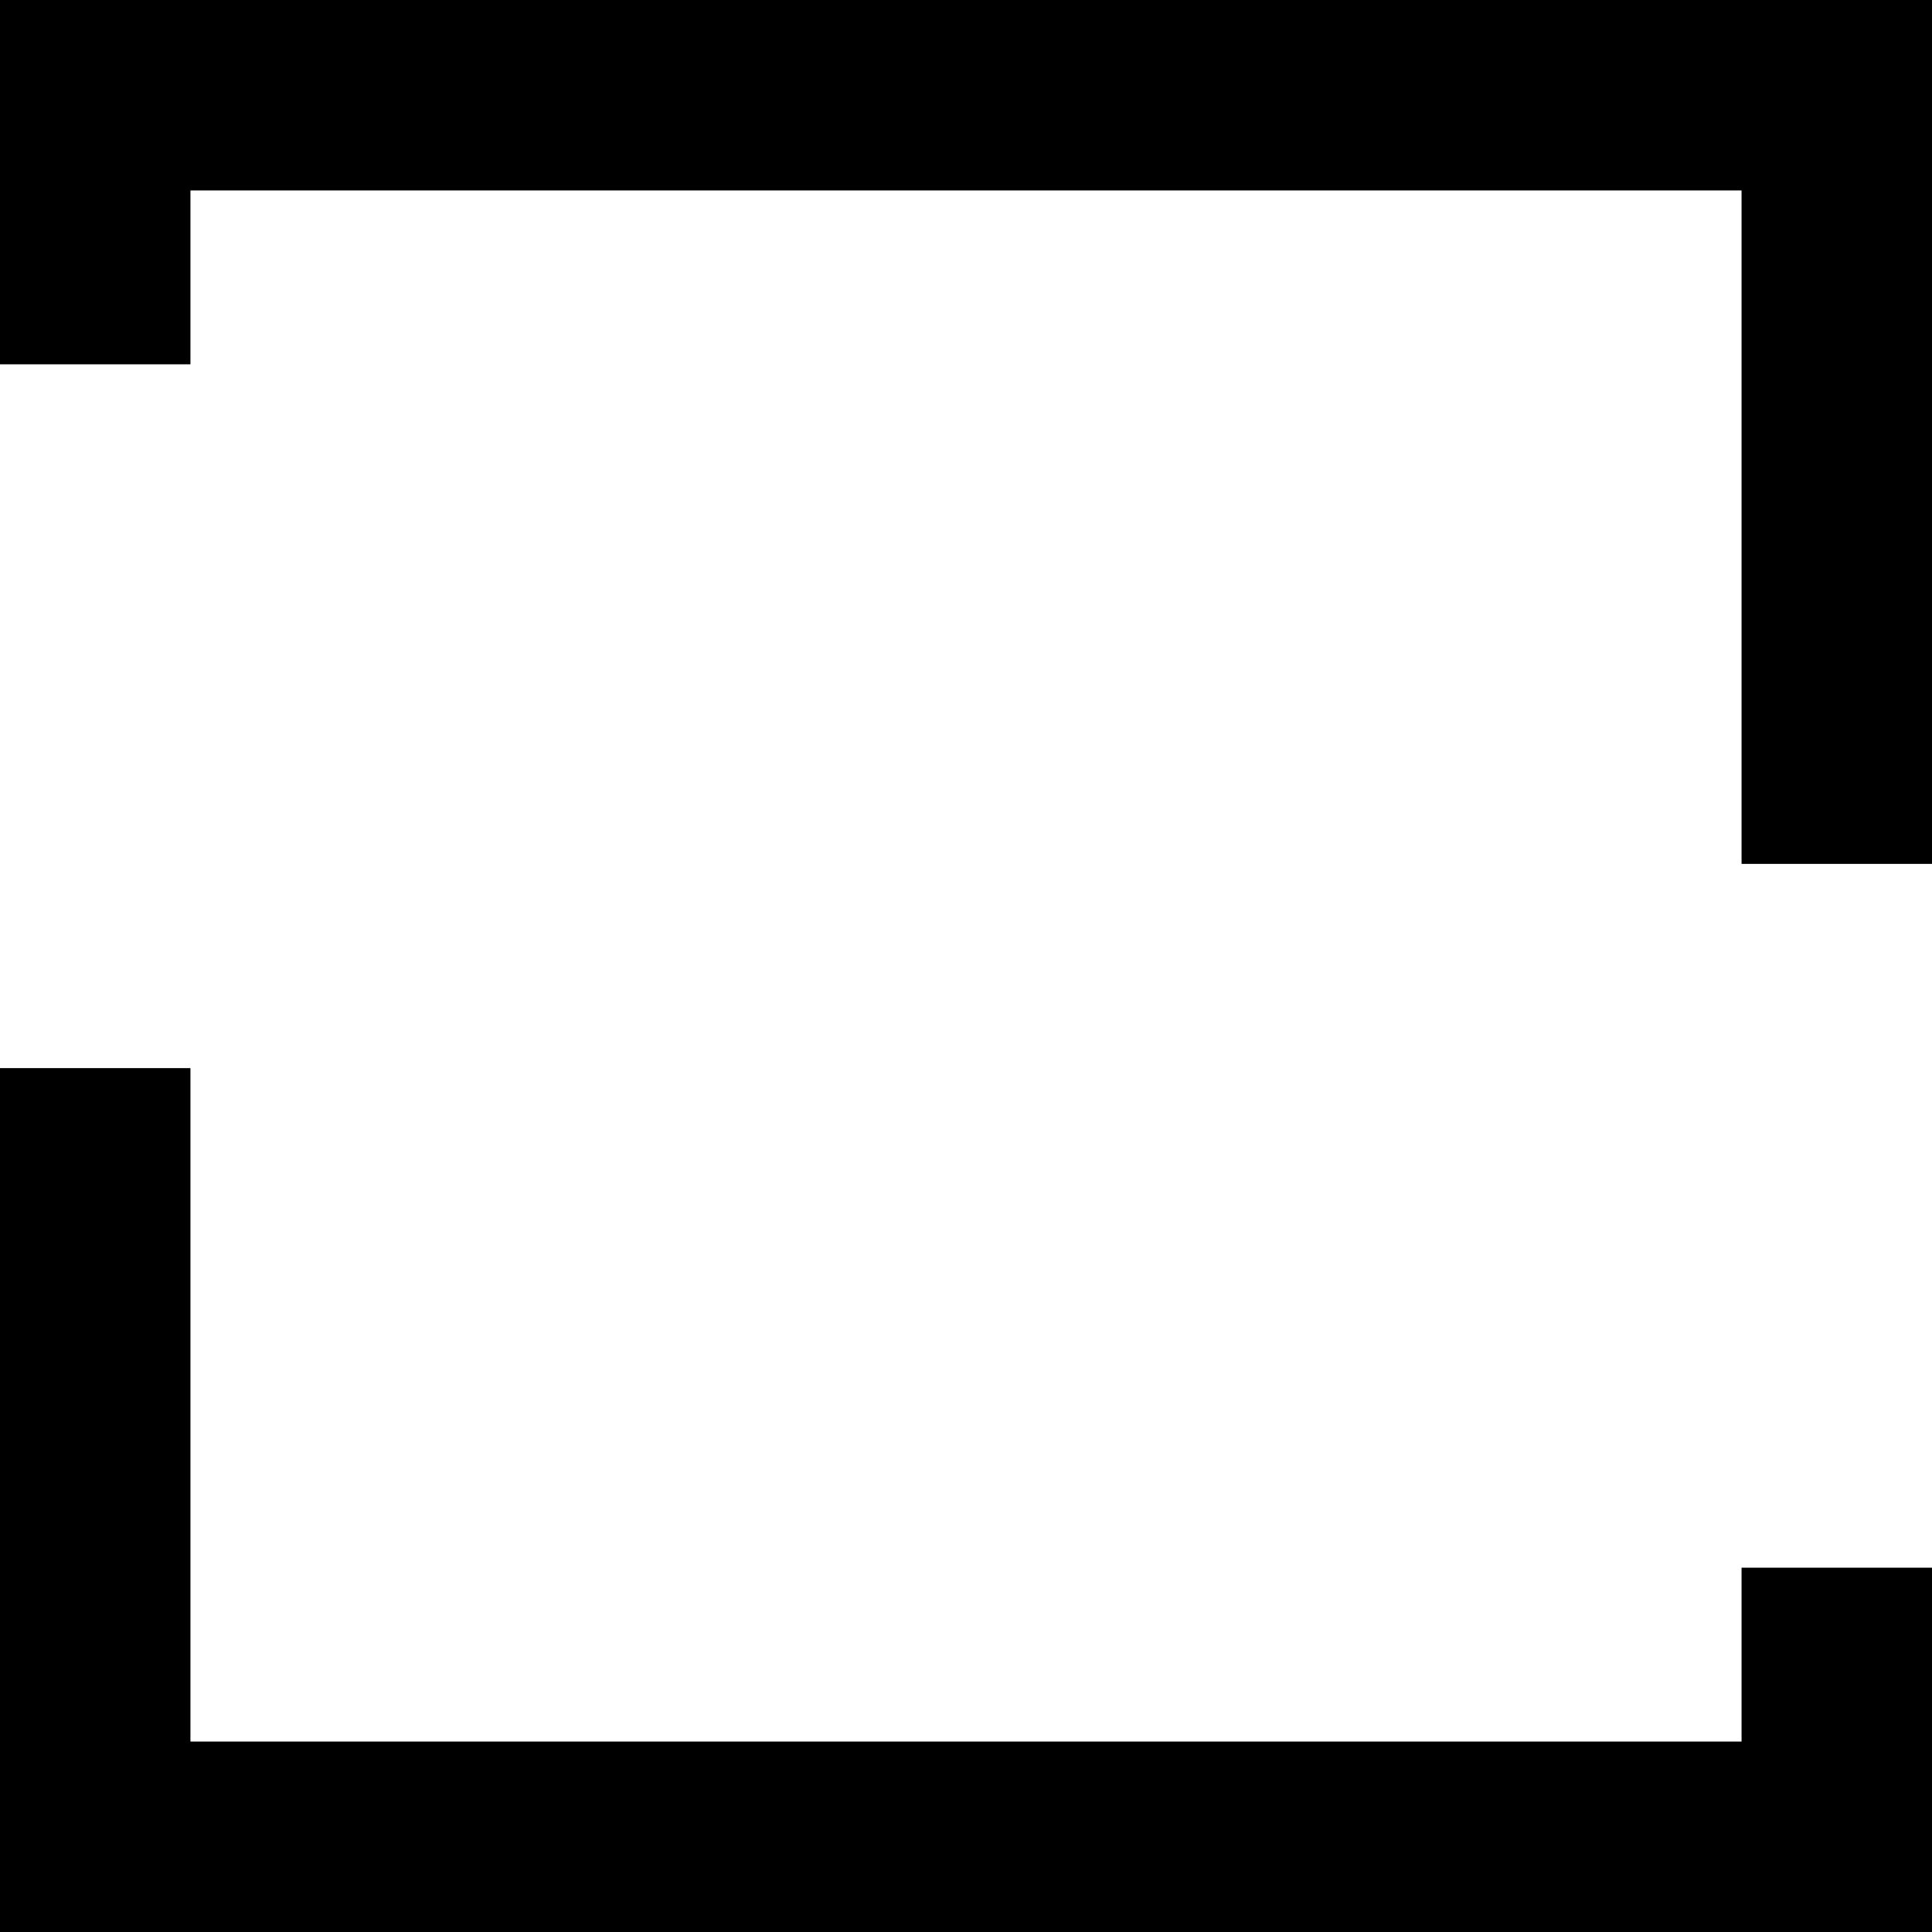 <?xml version="1.0" standalone="no"?>
<!DOCTYPE svg PUBLIC "-//W3C//DTD SVG 20010904//EN"
 "http://www.w3.org/TR/2001/REC-SVG-20010904/DTD/svg10.dtd">
<svg version="1.0" xmlns="http://www.w3.org/2000/svg"
 width="700pt" height="700pt" viewBox="0 0 700 700"
 preserveAspectRatio="xMidYMid meet">
<g transform="translate(0,700) scale(0.1,-0.1)"
fill="#000000" stroke="none">
<path d="M0 6340 l0 -660 345 0 345 0 0 315 0 315 2810 0 2810 0 0 -1220 0
-1220 345 0 345 0 0 1565 0 1565 -3500 0 -3500 0 0 -660z"/>
<path d="M0 1565 l0 -1565 3500 0 3500 0 0 660 0 660 -345 0 -345 0 0 -315 0
-315 -2810 0 -2810 0 0 1220 0 1220 -345 0 -345 0 0 -1565z"/>
</g>
</svg>
